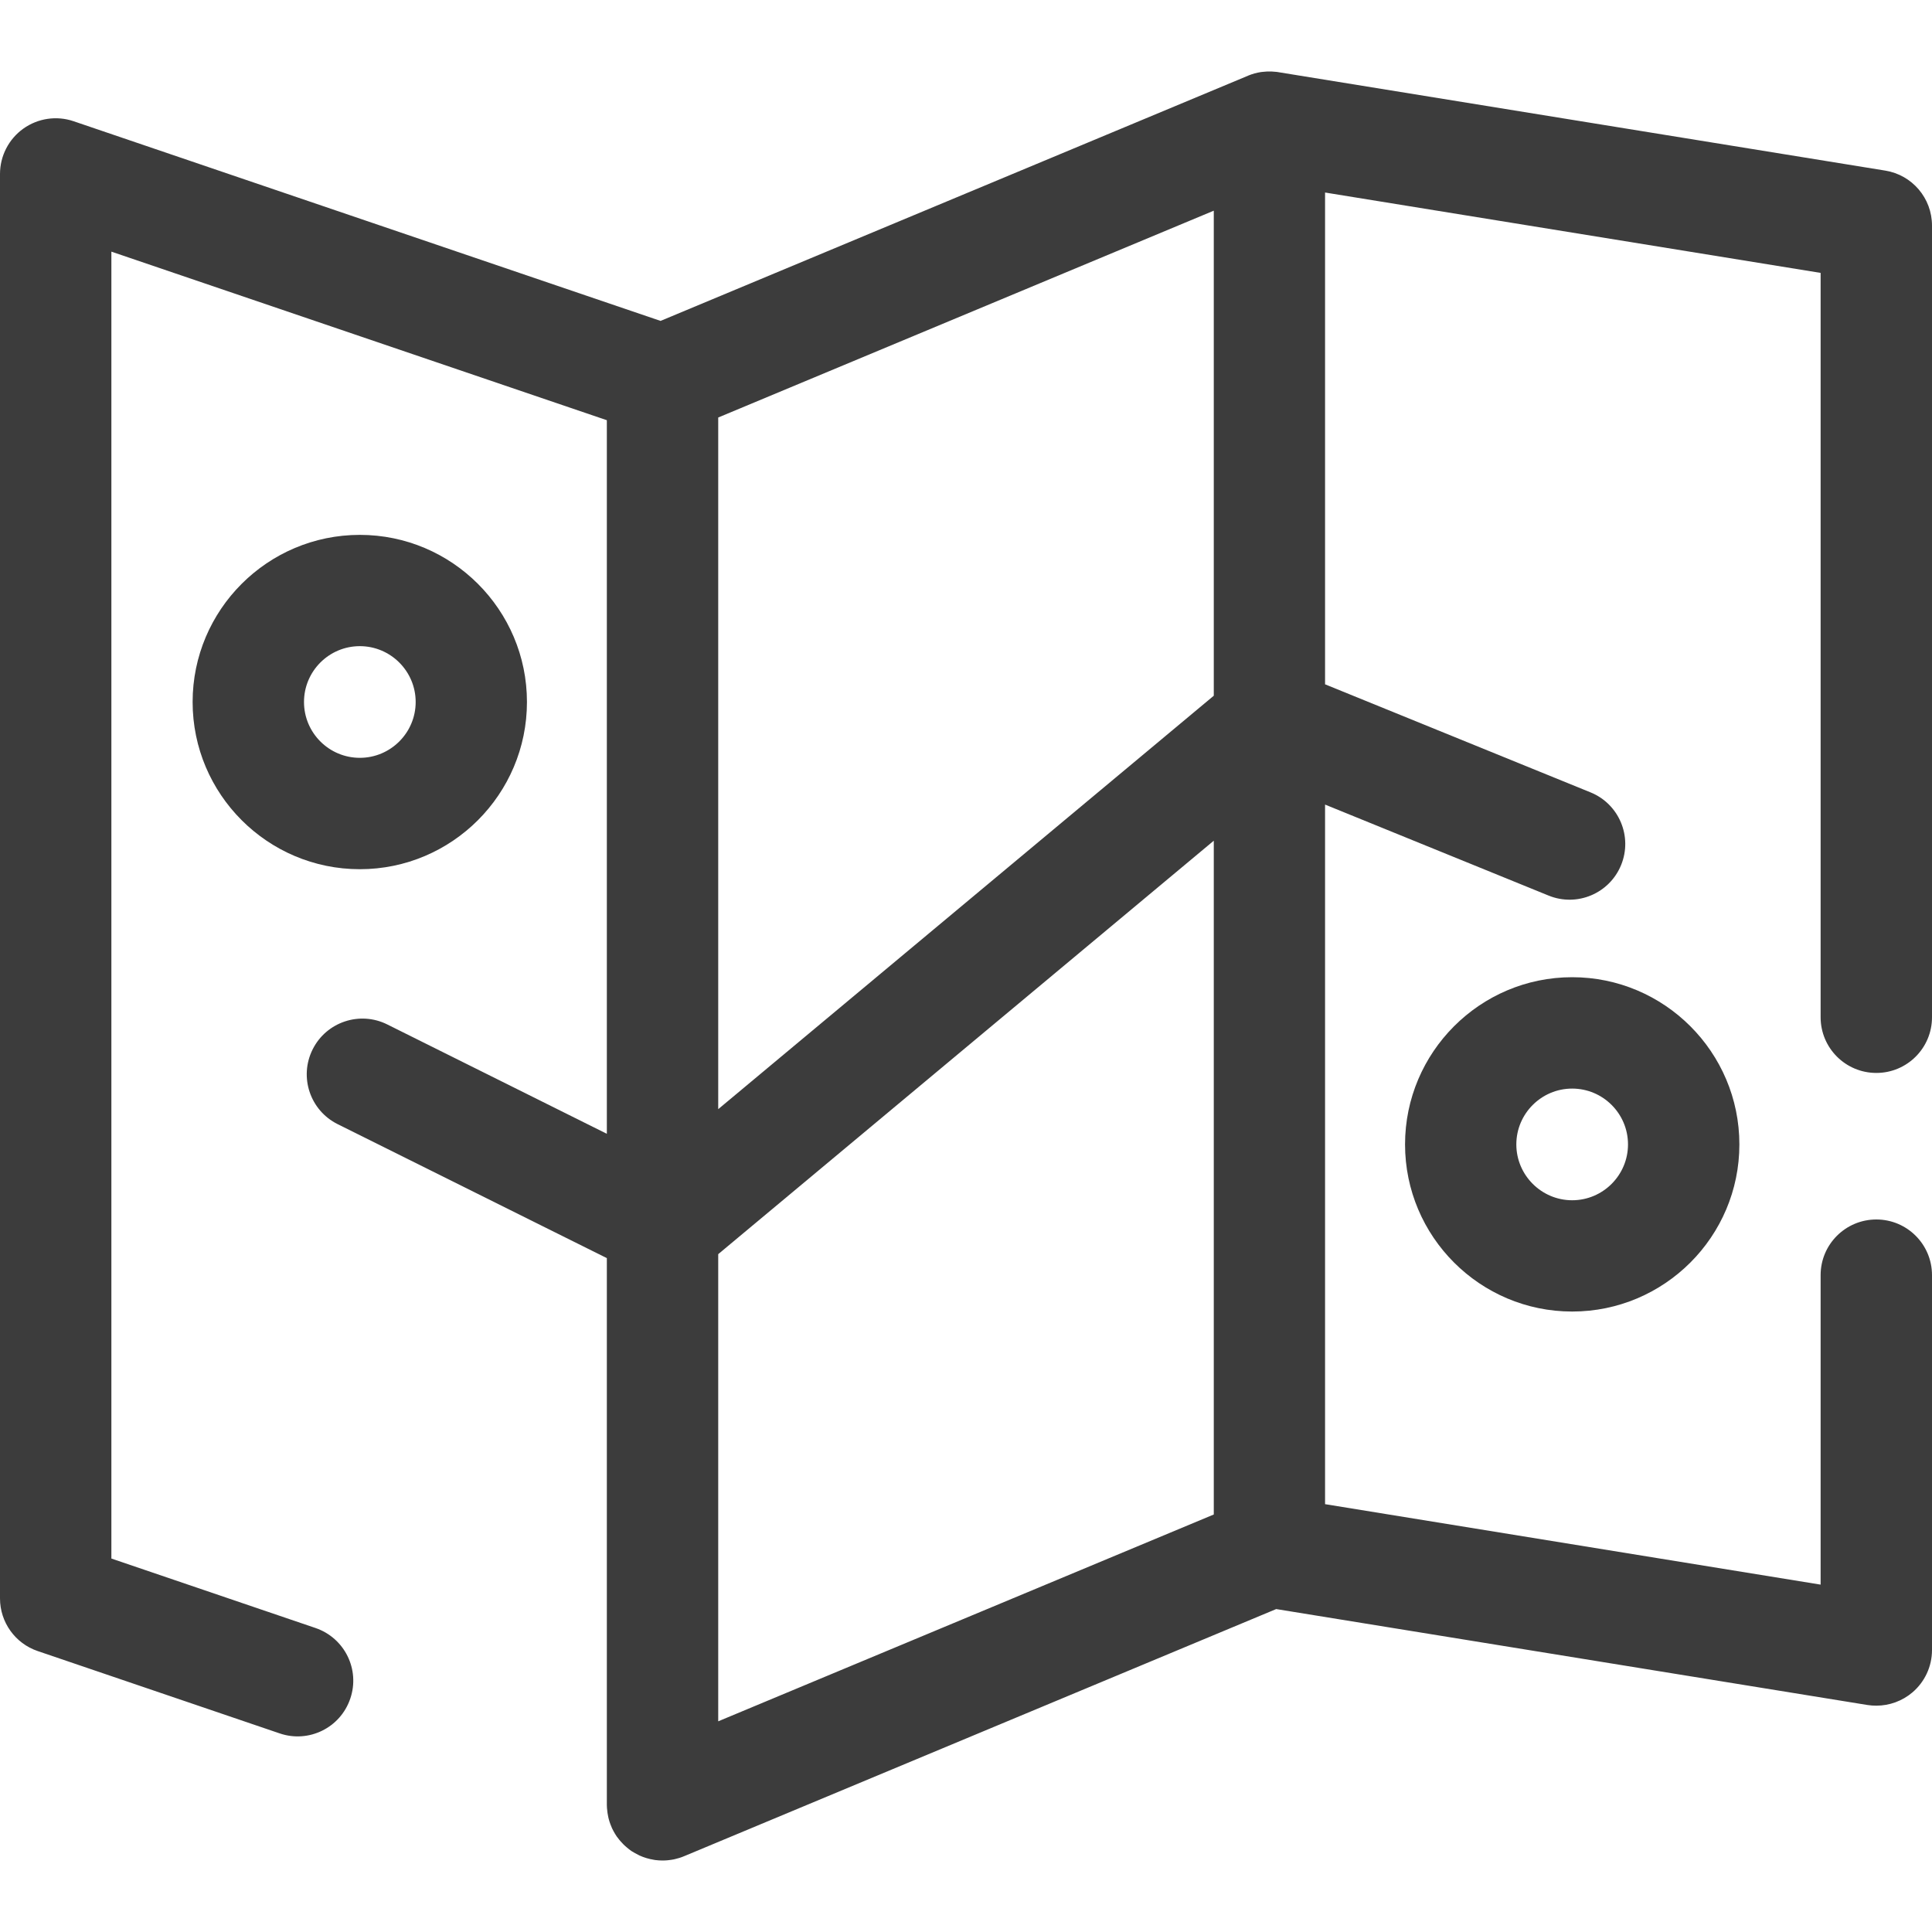 <svg width="20" height="20" viewBox="0 0 20 20" fill="none" xmlns="http://www.w3.org/2000/svg">
<g clip-path="url(#clip0_1236_555)">
<path d="M3.725 8.998C2.77 8.998 1.994 8.221 1.994 7.267C1.994 6.313 2.77 5.537 3.725 5.537C4.679 5.537 5.455 6.313 5.455 7.267C5.455 8.221 4.679 8.998 3.725 8.998ZM3.725 6.689C3.406 6.689 3.147 6.948 3.147 7.267C3.147 7.586 3.406 7.845 3.725 7.845C4.043 7.845 4.303 7.586 4.303 7.267C4.303 6.948 4.043 6.689 3.725 6.689Z" fill="#3C3C3C"/>
<path d="M16.275 13.577C15.321 13.577 14.545 12.801 14.545 11.847C14.545 10.893 15.321 10.116 16.275 10.116C17.23 10.116 18.006 10.893 18.006 11.847C18.006 12.801 17.23 13.577 16.275 13.577ZM16.275 11.269C15.957 11.269 15.697 11.528 15.697 11.847C15.697 12.165 15.957 12.425 16.275 12.425C16.594 12.425 16.853 12.165 16.853 11.847C16.853 11.528 16.594 11.269 16.275 11.269Z" fill="#3C3C3C"/>
<path d="M19.424 11.107C19.742 11.107 20 10.849 20 10.531V2.335C20 2.052 19.795 1.811 19.516 1.766L13.233 0.747C13.226 0.745 13.219 0.745 13.212 0.744C13.203 0.743 13.194 0.742 13.186 0.742C13.171 0.74 13.157 0.74 13.143 0.74C13.135 0.74 13.127 0.74 13.119 0.74C13.103 0.741 13.087 0.742 13.072 0.744C13.065 0.745 13.059 0.745 13.053 0.746C13.008 0.753 12.964 0.765 12.923 0.782C12.922 0.783 12.92 0.783 12.919 0.784L6.838 3.322L0.762 1.255C0.586 1.195 0.392 1.224 0.241 1.332C0.09 1.44 0 1.615 0 1.801V16.547C0 16.793 0.157 17.013 0.391 17.092L2.895 17.944C3.196 18.047 3.524 17.886 3.626 17.584C3.729 17.283 3.568 16.956 3.266 16.853L1.153 16.134V2.605L6.282 4.35V11.737L4.009 10.605C3.724 10.463 3.378 10.579 3.236 10.864C3.094 11.149 3.21 11.495 3.495 11.637L6.282 13.024V18.684C6.282 18.706 6.284 18.729 6.287 18.75C6.287 18.756 6.288 18.762 6.289 18.768C6.292 18.784 6.295 18.801 6.298 18.816C6.3 18.823 6.301 18.829 6.303 18.835C6.307 18.851 6.312 18.866 6.318 18.882C6.32 18.887 6.322 18.892 6.324 18.897C6.331 18.917 6.34 18.936 6.35 18.954C6.35 18.955 6.35 18.955 6.351 18.956C6.361 18.975 6.373 18.994 6.385 19.012C6.388 19.016 6.392 19.021 6.396 19.026C6.405 19.038 6.414 19.05 6.425 19.062C6.43 19.068 6.435 19.073 6.44 19.078C6.45 19.09 6.461 19.1 6.472 19.11C6.477 19.115 6.482 19.119 6.487 19.123C6.503 19.137 6.52 19.151 6.538 19.163C6.539 19.163 6.539 19.163 6.539 19.163C6.54 19.164 6.541 19.164 6.542 19.165C6.563 19.178 6.584 19.19 6.607 19.201C6.611 19.203 6.615 19.206 6.62 19.208C6.643 19.218 6.667 19.228 6.692 19.235C6.693 19.236 6.695 19.236 6.696 19.236C6.719 19.243 6.742 19.248 6.766 19.252C6.772 19.253 6.777 19.254 6.783 19.255C6.808 19.258 6.833 19.26 6.859 19.26C6.878 19.26 6.897 19.259 6.916 19.257C6.929 19.256 6.941 19.254 6.954 19.252C6.96 19.25 6.966 19.25 6.972 19.249C6.989 19.245 7.006 19.241 7.022 19.236C7.024 19.236 7.025 19.235 7.027 19.235C7.047 19.229 7.066 19.222 7.085 19.214L13.211 16.657L19.331 17.65C19.362 17.655 19.393 17.657 19.424 17.657C19.559 17.657 19.692 17.609 19.797 17.52C19.926 17.41 20 17.25 20 17.081V13.2C20 12.882 19.742 12.624 19.424 12.624C19.105 12.624 18.847 12.882 18.847 13.2V16.404L13.717 15.571V8.329L16.031 9.271C16.326 9.391 16.662 9.249 16.782 8.954C16.902 8.659 16.76 8.323 16.466 8.203L13.717 7.084V1.993L18.847 2.825V10.53C18.847 10.849 19.105 11.107 19.424 11.107ZM12.565 7.202L7.435 11.482V4.322L12.565 2.181V7.202ZM7.435 12.983L12.565 8.703V15.678L7.435 17.819V12.983Z" fill="#3C3C3C"/>
</g>
<defs>
<clipPath id="clip0_1236_555">
<rect width="20" height="20" fill="white"/>
</clipPath>
</defs>
</svg>
